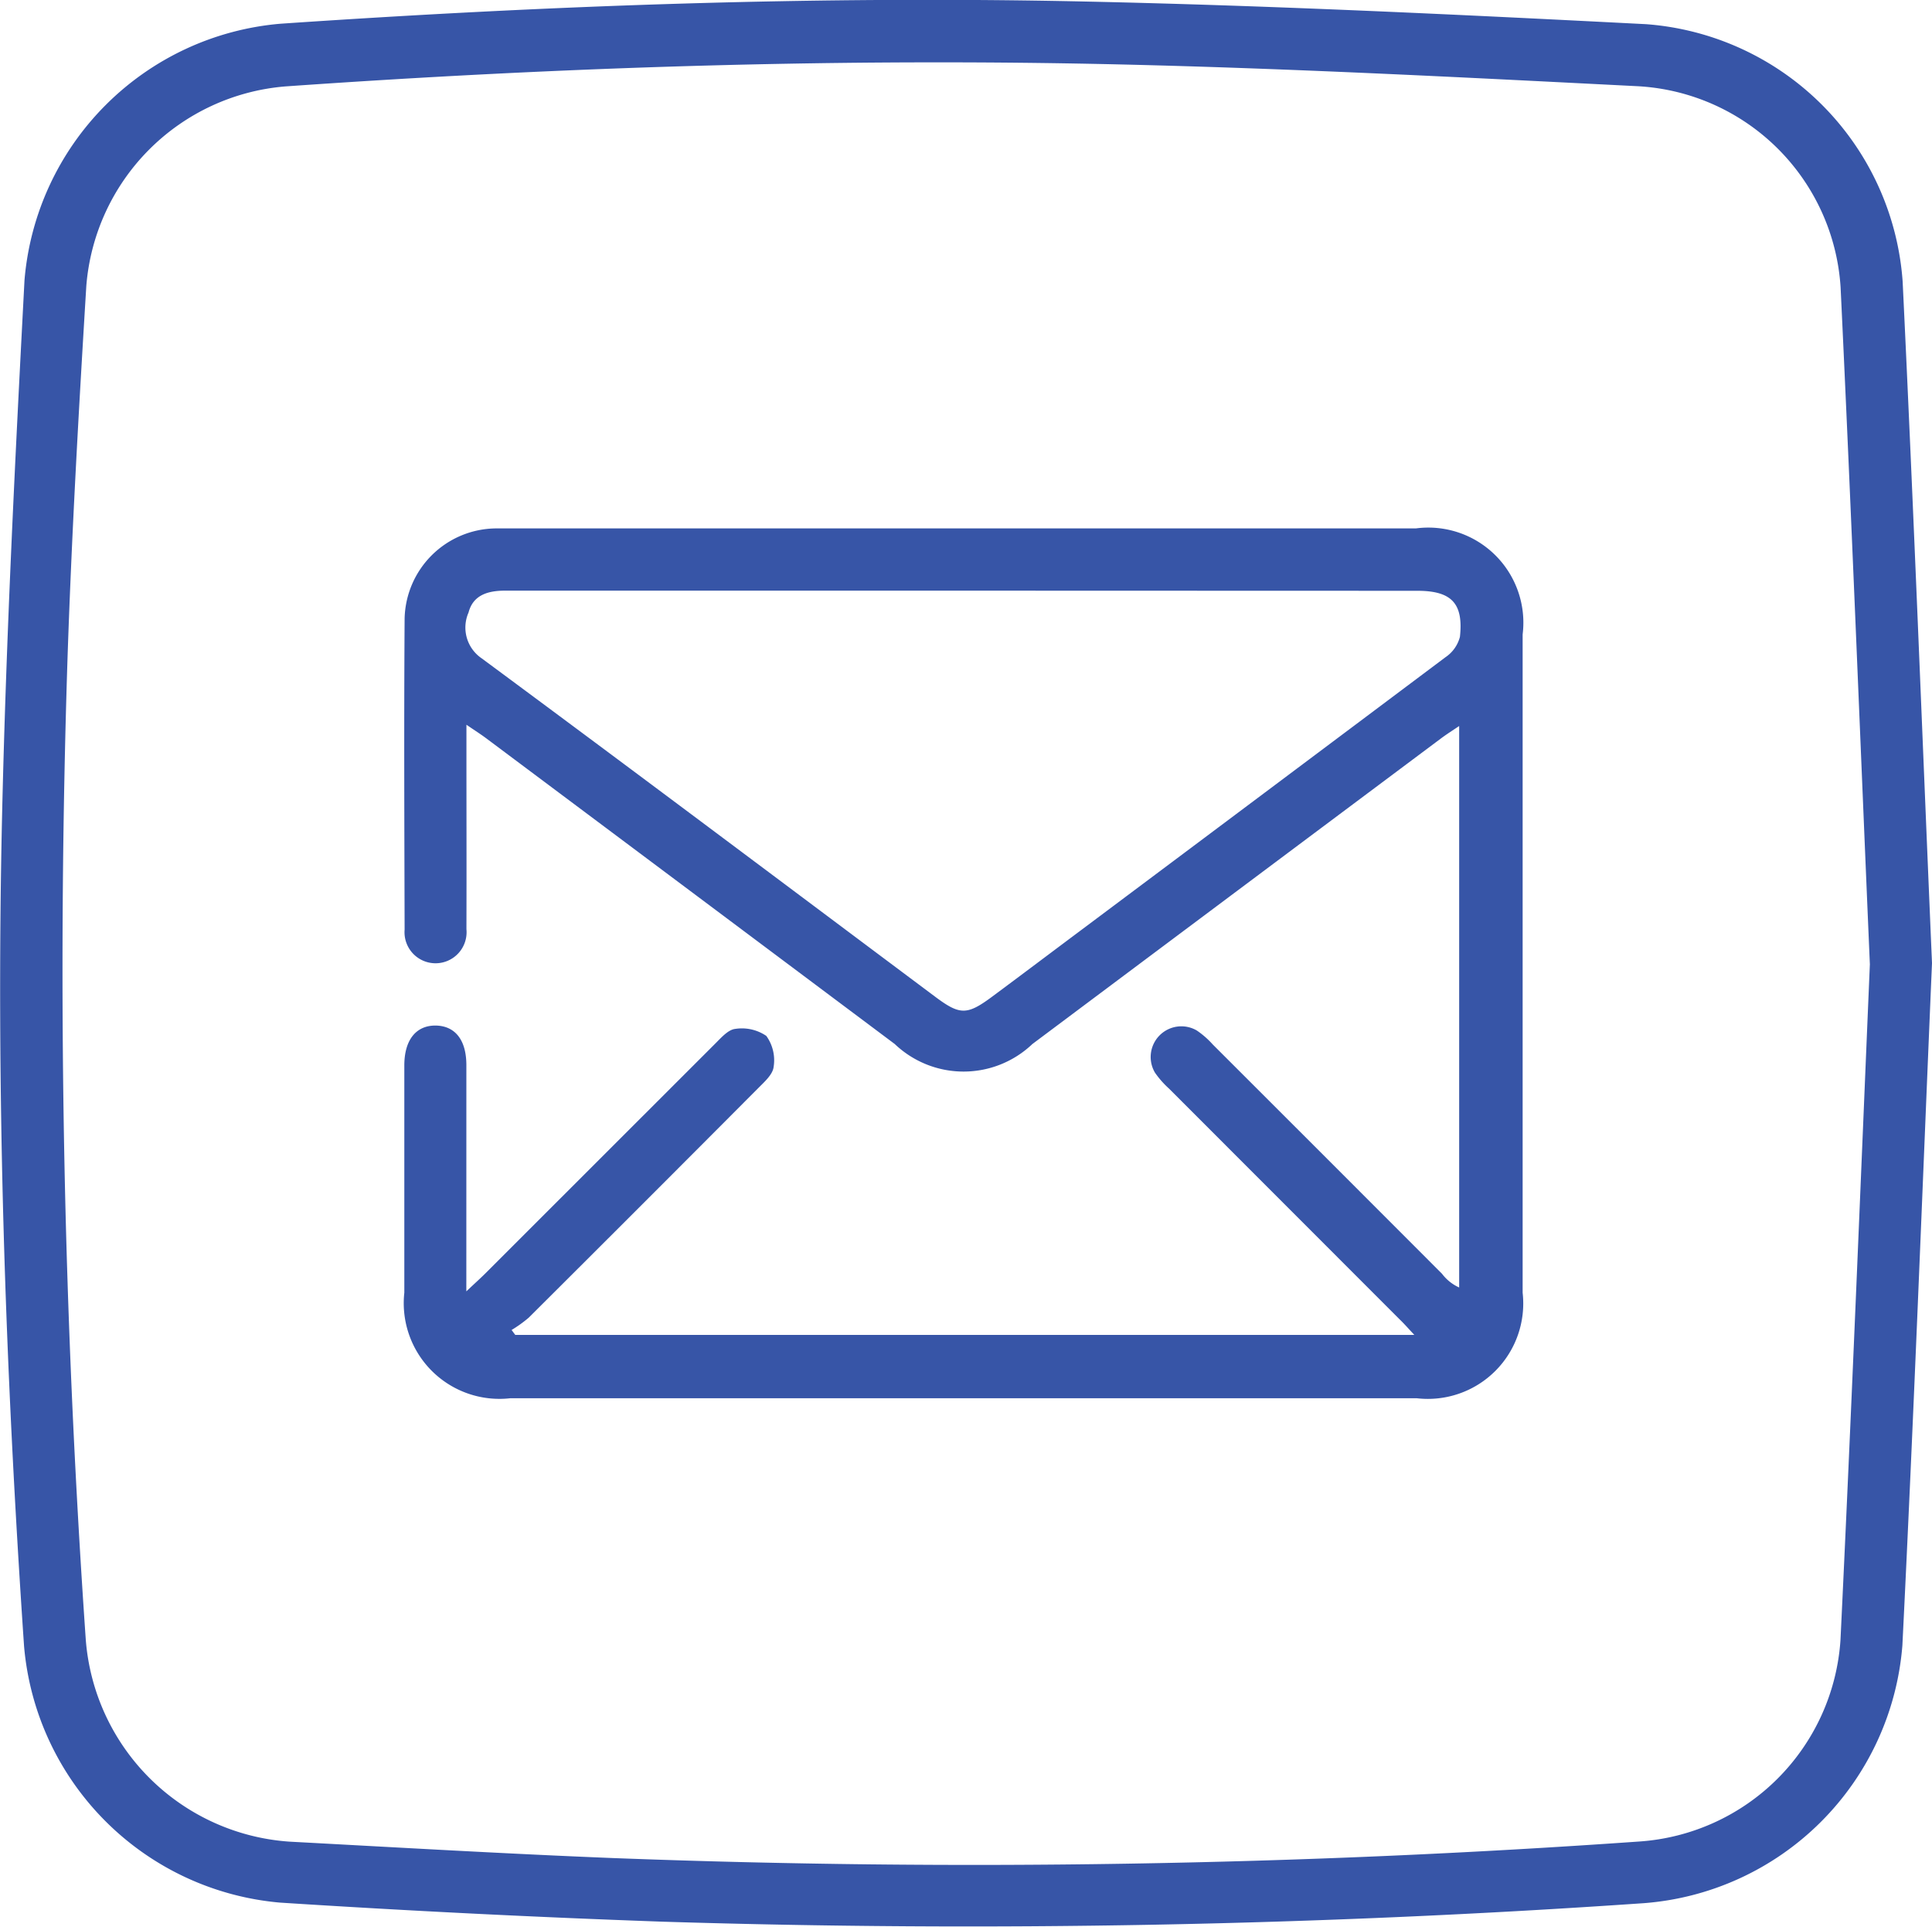 <svg data-name="Group 11" xmlns="http://www.w3.org/2000/svg" width="52.844" height="52.689" viewBox="0 0 52.844 52.689">
    <path data-name="Path 18" d="M1270.46 1218.9c-.265 6.215-.5 12.439-.81 18.66a7.679 7.679 0 0 1-7.079 7.049 268.122 268.122 0 0 1-26.851.505 364.38 364.38 0 0 1-10.446-.521 7.7 7.7 0 0 1-7-7.014c-.516-7.58-.774-15.17-.6-22.765.112-4.864.357-9.726.612-14.586a7.678 7.678 0 0 1 7-7.015c7.332-.5 14.673-.767 22.02-.607 5.112.111 10.222.357 15.33.619a7.6 7.6 0 0 1 7.021 7.036c.3 6.208.536 12.415.803 18.639zm-1.7.021c-.265-6.166-.506-12.337-.8-18.5a5.882 5.882 0 0 0-5.559-5.5c-4.7-.238-9.4-.483-14.109-.594-7.63-.179-15.254.065-22.869.6a5.948 5.948 0 0 0-5.446 5.456c-.207 3.391-.4 6.785-.514 10.18a264.236 264.236 0 0 0 .5 26.851 6 6 0 0 0 5.57 5.512c2.951.158 5.9.331 8.854.449a259.267 259.267 0 0 0 28.07-.453 5.918 5.918 0 0 0 5.5-5.514c.297-6.162.543-12.315.804-18.484z" transform="translate(-1217.616 -1192.564)" style="fill:#3755a7"/>
    <path data-name="Path 19" d="M1233.316 1231.73c.224-.212.364-.337.5-.471l6.31-6.306c.16-.159.35-.378.542-.4a1.186 1.186 0 0 1 .853.191 1.141 1.141 0 0 1 .2.85c-.024.208-.255.41-.426.583q-3.129 3.142-6.271 6.271a3.487 3.487 0 0 1-.47.338l.1.134h24.591c-.154-.164-.272-.3-.4-.423l-6.307-6.31a2.55 2.55 0 0 1-.385-.436.839.839 0 0 1 1.141-1.156 2.369 2.369 0 0 1 .438.383q3.137 3.133 6.271 6.271a1.217 1.217 0 0 0 .469.375v-15.354c-.187.126-.344.225-.493.336q-5.591 4.179-11.18 8.36a2.729 2.729 0 0 1-3.765 0q-5.588-4.183-11.178-8.363c-.149-.111-.307-.211-.537-.368v.6c0 1.664.005 3.328 0 4.991a.849.849 0 1 1-1.691.012c-.007-2.832-.019-5.664 0-8.5a2.522 2.522 0 0 1 2.489-2.472h25.17a2.6 2.6 0 0 1 2.921 2.9v18a2.609 2.609 0 0 1-2.893 2.887h-24.8a2.617 2.617 0 0 1-2.895-2.888v-6.214c0-.7.324-1.1.869-1.09.526.014.827.4.828 1.079l-.001 6.19zm13.585-19.162h-12.525c-.47 0-.875.118-1 .6a1.018 1.018 0 0 0 .354 1.247c4.153 3.07 8.282 6.172 12.418 9.264.671.5.865.5 1.55-.008.809-.6 1.615-1.208 2.422-1.811q4.993-3.734 9.981-7.474a.961.961 0 0 0 .392-.556c.1-.92-.234-1.258-1.166-1.258z" transform="translate(-1220.561 -1196.416)" style="fill:#3755a7"/>
</svg>
